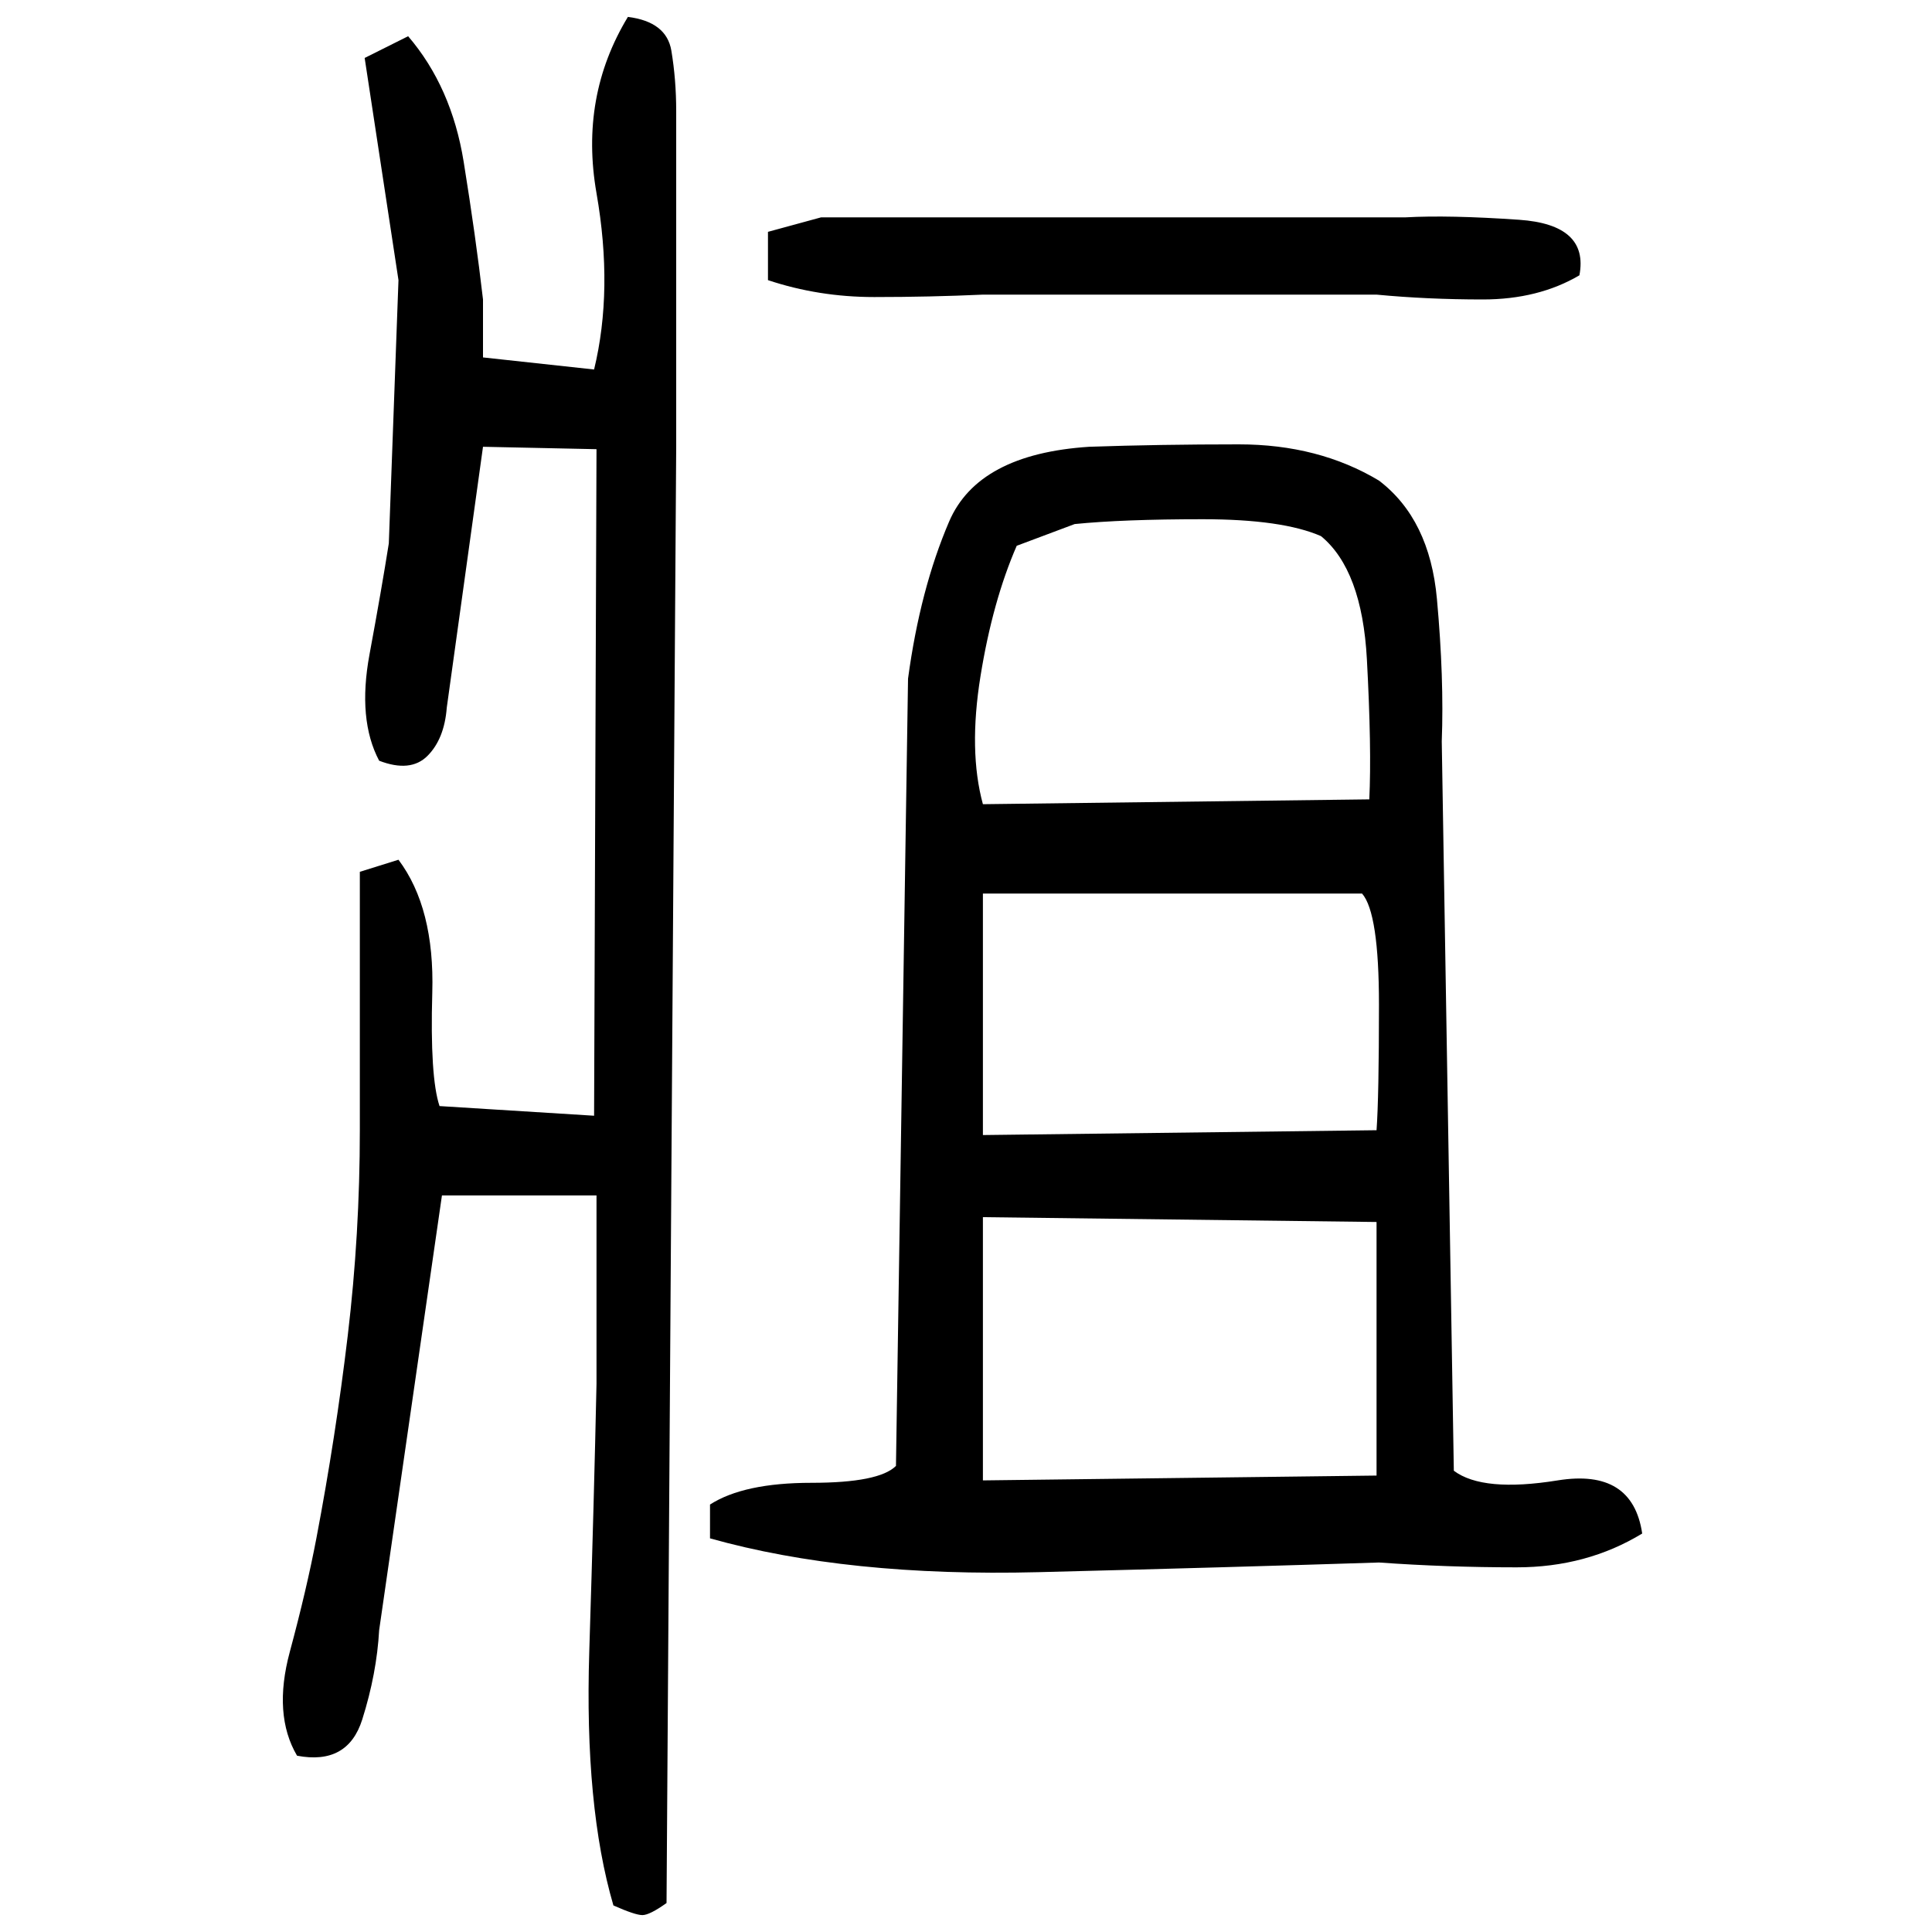 ﻿<?xml version="1.0" encoding="UTF-8" standalone="yes"?>
<svg xmlns="http://www.w3.org/2000/svg" height="100%" version="1.1" width="100%" viewBox="0 0 80 80">
  <g transform="scale(1)">
    <path fill="#000000" d="M26 0.7Q27.6 0.9 27.8 2.1T28.0 4.6V18.5L27.6 78.8Q26.9 79.3 26.6 79.3T25.4 78.9Q24.2 74.8 24.4 68.4T24.7 57.3V49.5H18.3L15.7 67.5Q15.6 69.3 15 71.2T12.3 72.7Q11.3 71 12.0 68.4T13.1 63.7Q13.9 59.5 14.4 55.3T14.9 46.8V36.1L16.5 35.6Q18 37.6 17.9 41.1T18.2 45.8L24.6 46.2L24.7 18.6L20.0 18.5L18.5 29.3Q18.4 30.6 17.7 31.3T15.7 31.5Q14.8 29.8 15.3 27.1T16.1 22.5L16.5 11.6L15.1 2.4L16.9 1.5Q18.7 3.6 19.2 6.7T20.0 12.4V14.8L24.6 15.3Q25.4 12.0 24.7 8.0T26 0.7ZM34 9.0H58.2Q60 8.9 62.9 9.1T65.4 11.4Q63.7 12.4 61.4 12.4T57.0 12.2H40.7Q38.5 12.3 36.2 12.3T31.8 11.6V9.6L34 9.0ZM45.1 18.5Q48.0 18.4 51.3 18.4T57.1 19.9Q59.2 21.5 59.5 24.8T59.7 30.7L60.2 60.9Q61.4 61.8 64.5 61.3T68 63.5Q65.7 64.9 62.8 64.9T57.1 64.7Q50.9 64.9 43 65.1T29.4 63.7V62.3Q30.8 61.4 33.6 61.4T37.1 60.7L37.6 28.1Q38.1 24.4 39.3 21.6T45.1 18.5ZM42.1 22.6Q41.1 24.9 40.6 28.0T40.7 33.3L56.7 33.1Q56.8 31 56.6 27.3T54.7 22.2Q53.1 21.5 49.8 21.5T44.5 21.7L42.1 22.6ZM40.7 47L57.0 46.8Q57.1 45.4 57.1 41.6T56.4 37.0H40.7V47ZM40.7 61.3L57.0 61.1V50.6L40.7 50.4V61.3Z" />
  </g>
</svg>
